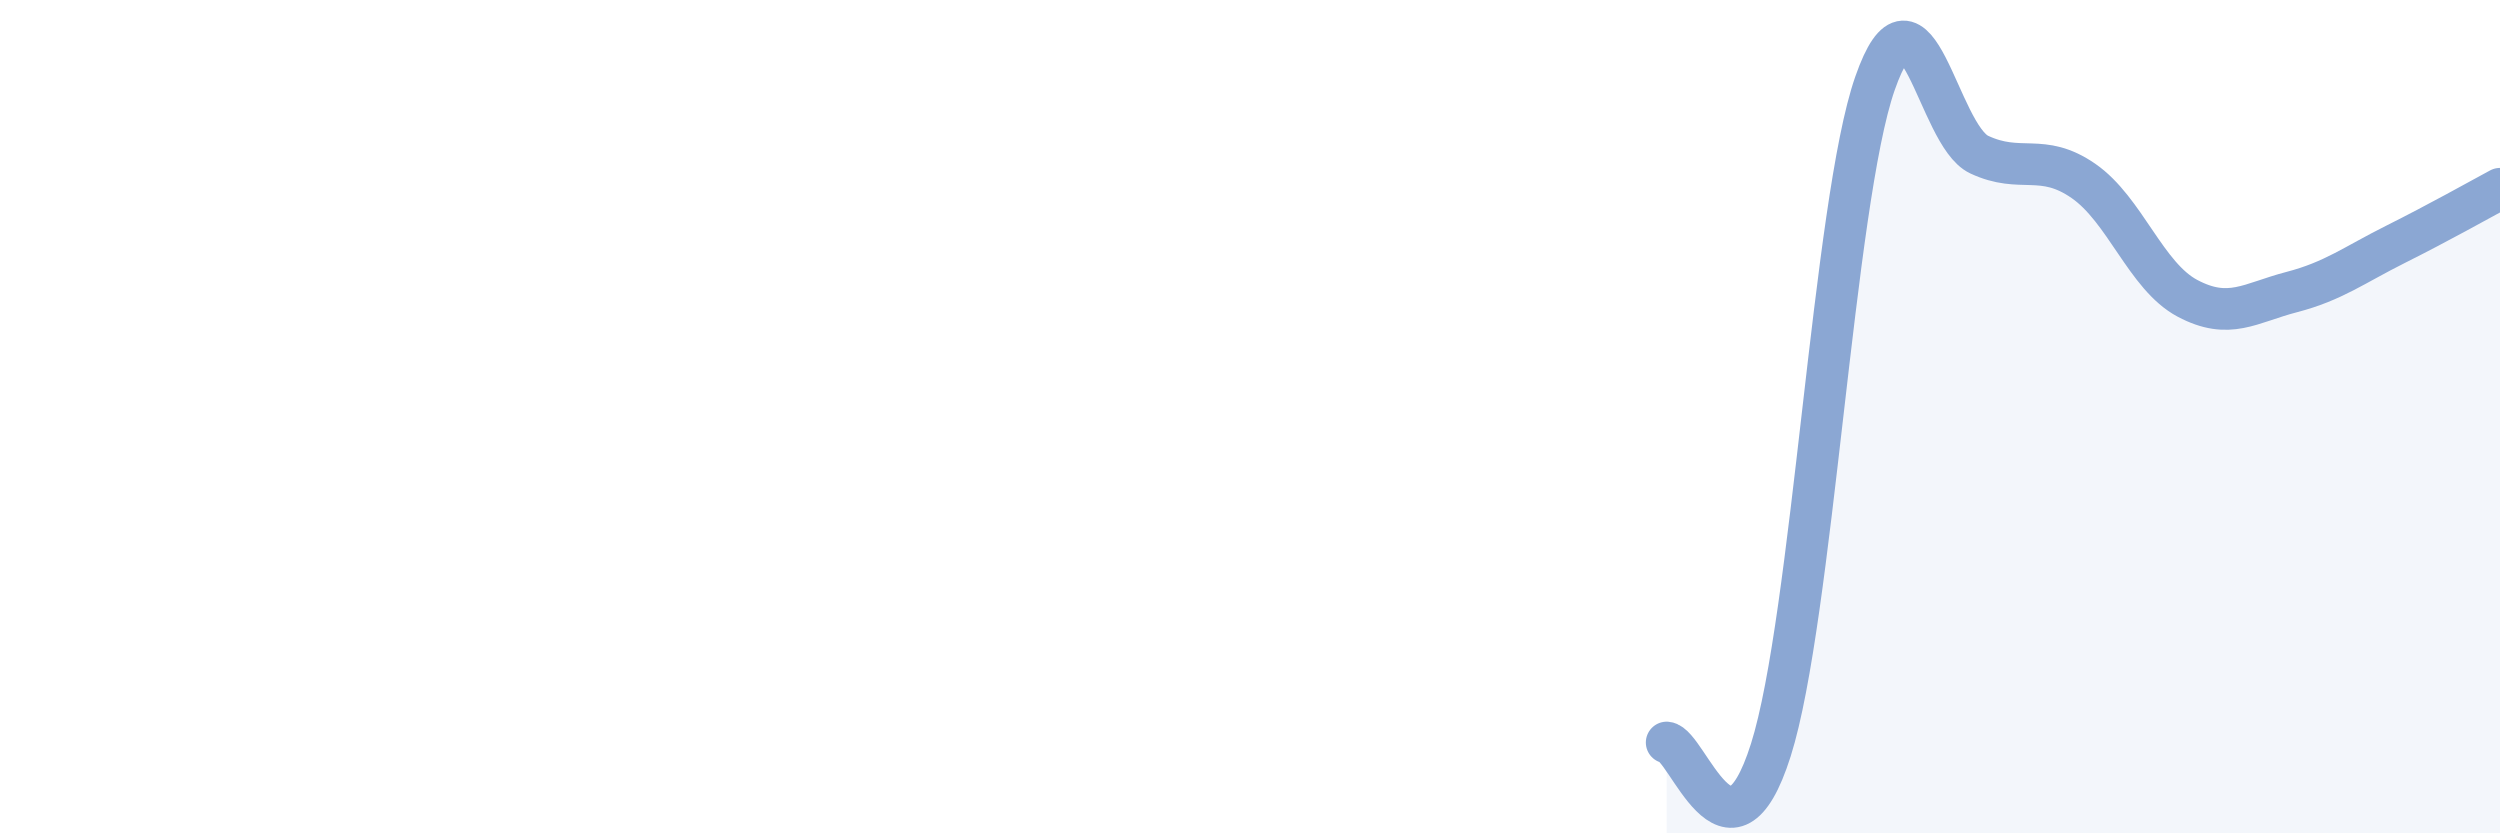 
    <svg width="60" height="20" viewBox="0 0 60 20" xmlns="http://www.w3.org/2000/svg">
      <path
        d="M 40,17.82 C 40.5,17.86 41.5,21.16 42.5,18 C 43.5,14.84 44,4.86 45,2 C 46,-0.86 46.5,3.24 47.5,3.71 C 48.5,4.18 49,3.65 50,4.34 C 51,5.03 51.5,6.63 52.5,7.16 C 53.5,7.69 54,7.27 55,7.01 C 56,6.75 56.5,6.36 57.5,5.86 C 58.5,5.36 59.5,4.8 60,4.53L60 20L40 20Z"
        fill="#8ba7d3"
        opacity="0.1"
        stroke-linecap="round"
        stroke-linejoin="round"
      />
      <path
        d="M 40,17.82 C 40.5,17.86 41.5,21.16 42.5,18 C 43.5,14.84 44,4.86 45,2 C 46,-0.86 46.5,3.24 47.5,3.71 C 48.5,4.18 49,3.65 50,4.34 C 51,5.03 51.5,6.63 52.5,7.16 C 53.5,7.69 54,7.27 55,7.01 C 56,6.75 56.5,6.36 57.5,5.86 C 58.5,5.36 59.5,4.8 60,4.53"
        stroke="#8ba7d3"
        stroke-width="1"
        fill="none"
        stroke-linecap="round"
        stroke-linejoin="round"
      />
    </svg>
  